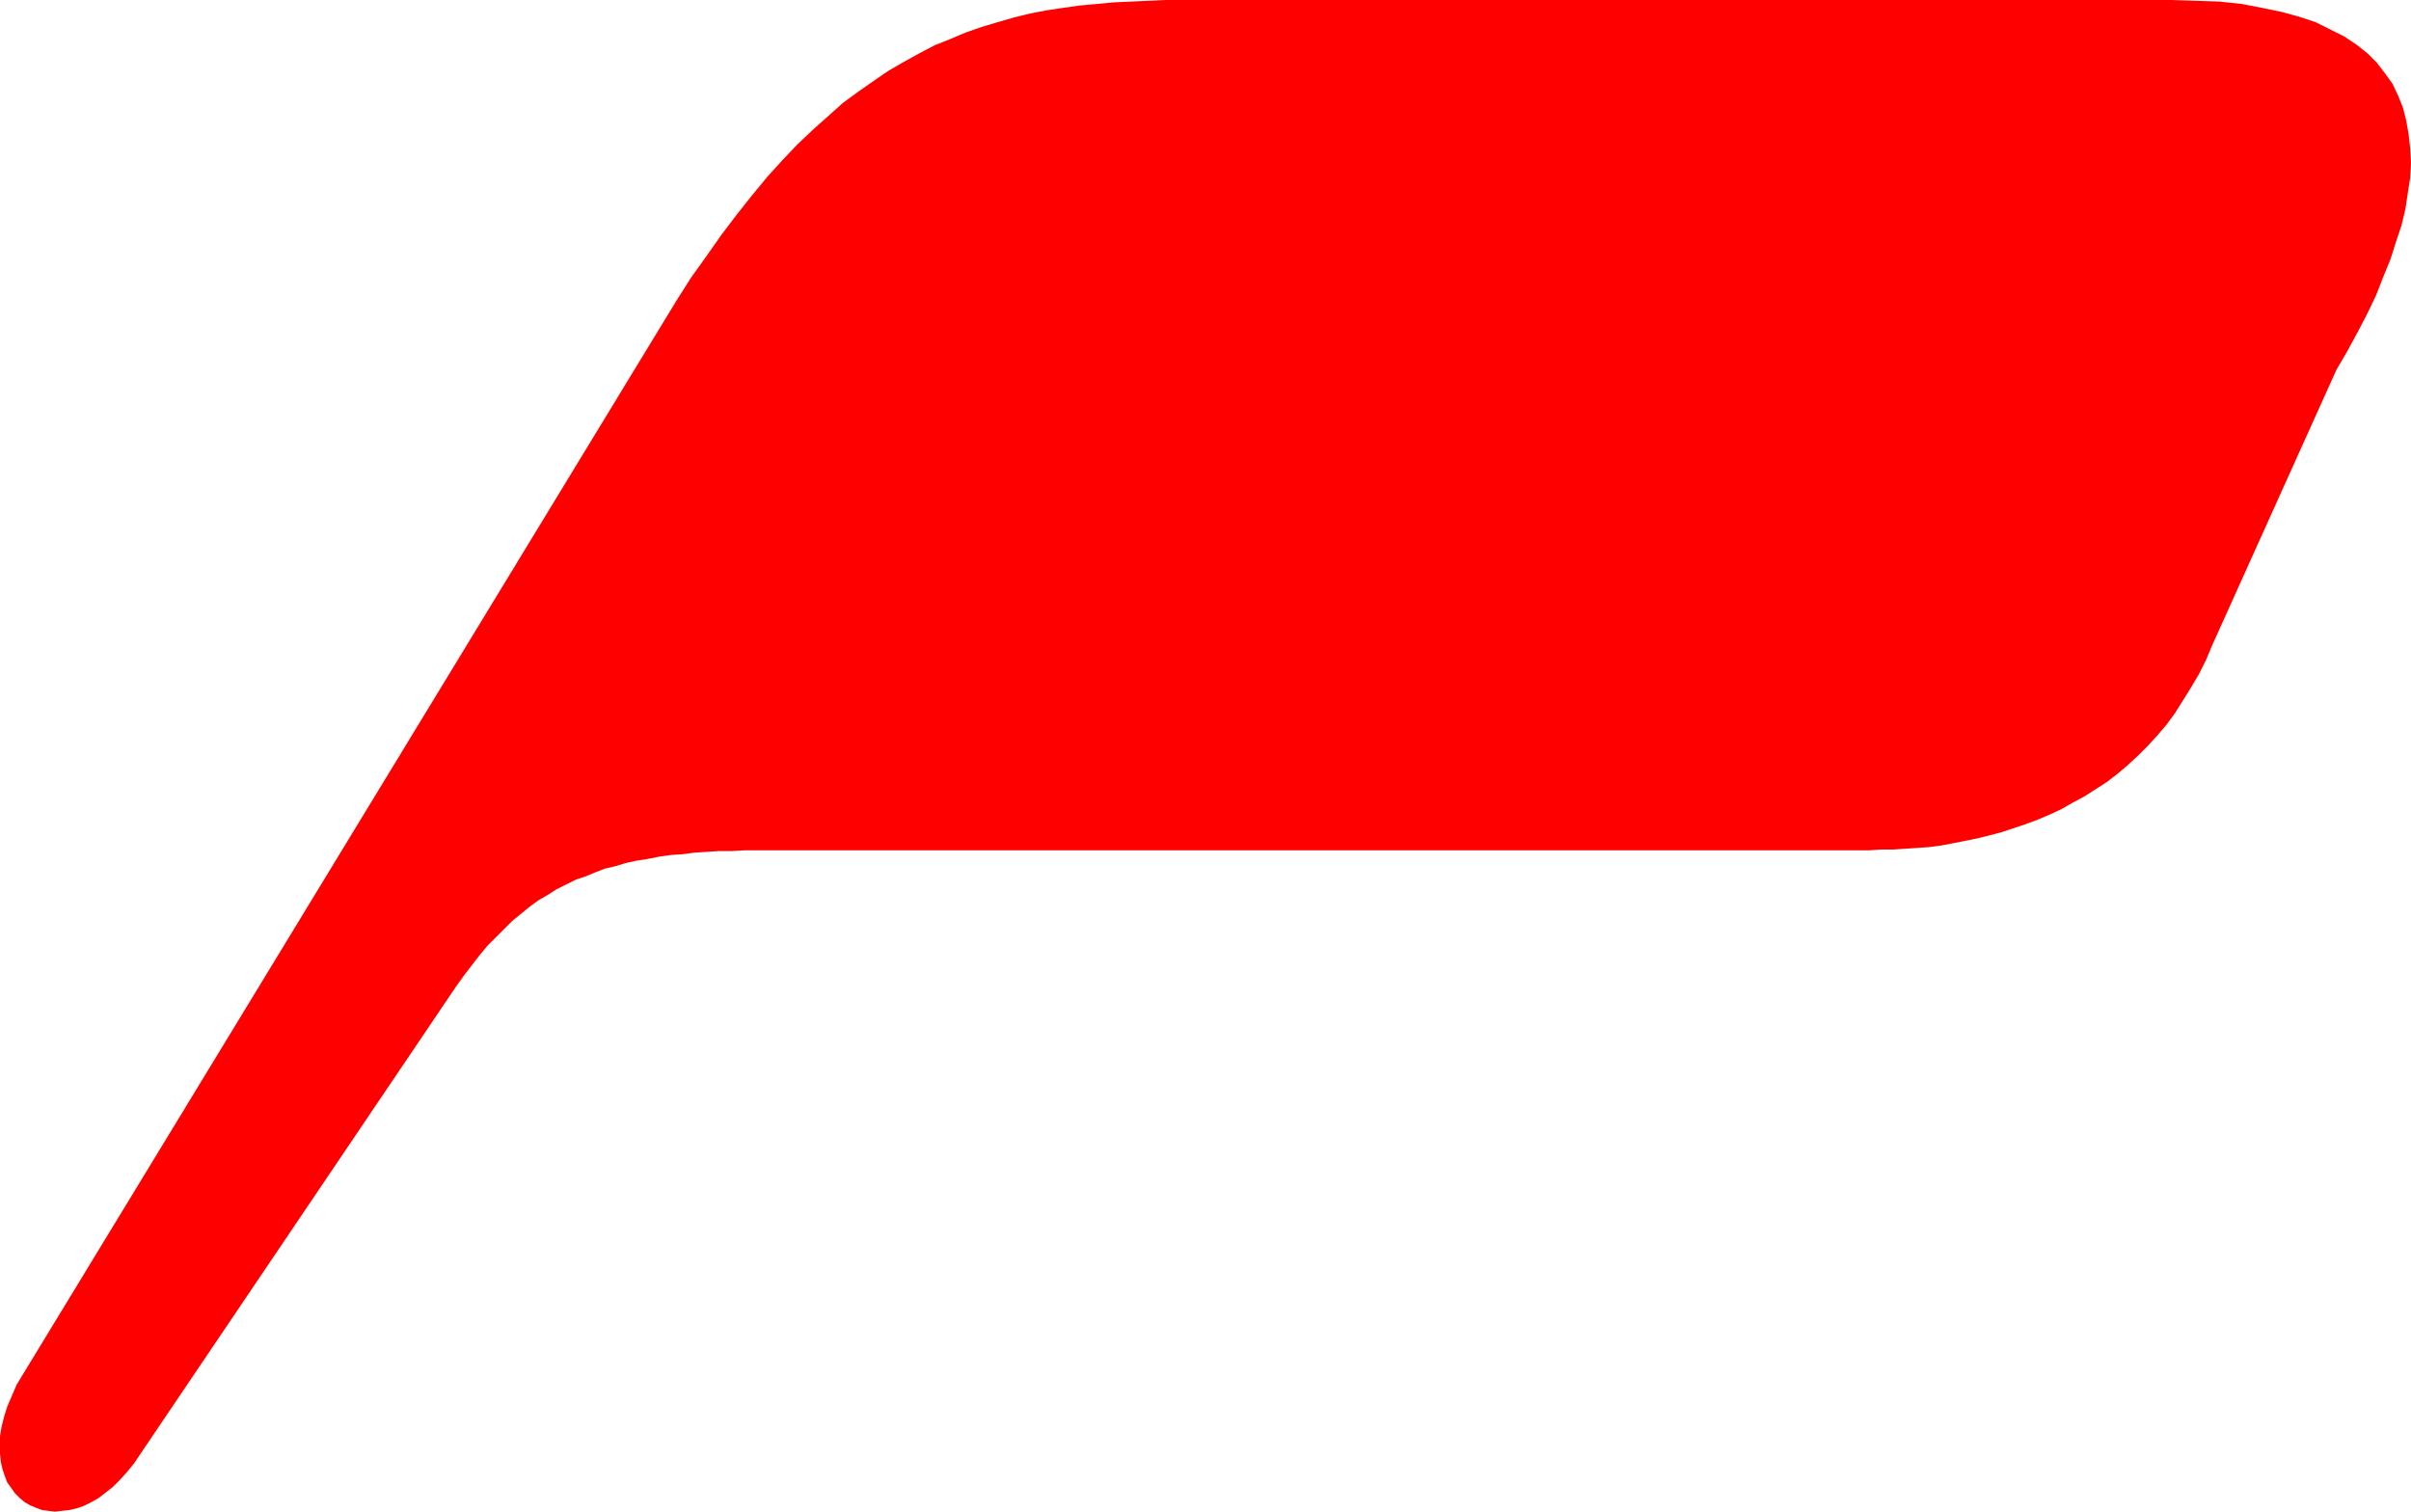 <?xml version="1.0" encoding="UTF-8" standalone="no"?>
<svg
   version="1.0"
   width="129.809mm"
   height="81.397mm"
   id="svg1"
   sodipodi:docname="Shape 405.wmf"
   xmlns:inkscape="http://www.inkscape.org/namespaces/inkscape"
   xmlns:sodipodi="http://sodipodi.sourceforge.net/DTD/sodipodi-0.dtd"
   xmlns="http://www.w3.org/2000/svg"
   xmlns:svg="http://www.w3.org/2000/svg">
  <sodipodi:namedview
     id="namedview1"
     pagecolor="#ffffff"
     bordercolor="#000000"
     borderopacity="0.25"
     inkscape:showpageshadow="2"
     inkscape:pageopacity="0.0"
     inkscape:pagecheckerboard="0"
     inkscape:deskcolor="#d1d1d1"
     inkscape:document-units="mm" />
  <defs
     id="defs1">
    <pattern
       id="WMFhbasepattern"
       patternUnits="userSpaceOnUse"
       width="6"
       height="6"
       x="0"
       y="0" />
  </defs>
  <path
     style="fill:#ff0000;fill-opacity:1;fill-rule:evenodd;stroke:none"
     d="M 3.394,281.791 137.521,61.399 l 3.07,-4.847 3.232,-4.524 3.07,-4.363 3.07,-4.039 3.07,-3.878 3.07,-3.716 3.07,-3.393 3.07,-3.232 3.07,-2.908 3.07,-2.747 3.07,-2.747 3.07,-2.262 3.232,-2.262 3.07,-2.101 3.07,-1.777 3.232,-1.777 3.07,-1.616 3.232,-1.293 3.07,-1.293 3.232,-1.131 3.232,-0.969 3.394,-0.969 3.232,-0.808 3.394,-0.646 3.232,-0.485 3.394,-0.485 3.555,-0.323 3.394,-0.323 3.555,-0.162 3.555,-0.162 L 237.229,0 h 3.555 201.03 l 5.171,0.162 4.686,0.162 4.525,0.485 4.202,0.808 3.878,0.808 3.555,0.969 3.394,1.131 2.909,1.454 2.909,1.454 2.424,1.616 2.262,1.777 1.939,1.939 1.616,2.101 1.616,2.262 1.131,2.424 0.97,2.424 0.646,2.585 0.485,2.747 0.323,2.908 0.162,2.908 -0.162,3.07 -0.485,3.07 -0.485,3.232 -0.808,3.393 -1.131,3.393 -1.131,3.555 -1.454,3.555 -1.454,3.716 -1.778,3.716 -1.939,3.716 -2.101,3.878 -2.262,3.878 -25.21,55.906 -1.293,3.07 -1.454,2.908 -1.616,2.747 -1.616,2.585 -1.616,2.585 -1.778,2.424 -1.939,2.262 -1.939,2.101 -1.939,1.939 -2.101,1.939 -2.101,1.777 -2.101,1.616 -2.262,1.454 -2.262,1.454 -2.424,1.293 -2.262,1.293 -2.424,1.131 -2.262,0.969 -2.586,0.969 -2.424,0.808 -2.424,0.808 -2.424,0.646 -2.586,0.646 -2.424,0.485 -2.424,0.485 -2.586,0.485 -2.424,0.323 -2.424,0.162 -2.424,0.162 -2.424,0.162 h -2.424 l -2.424,0.162 h -220.584 -2.909 -2.747 -2.586 l -2.747,0.162 h -2.586 l -2.586,0.162 -2.424,0.162 -2.424,0.323 -2.424,0.162 -2.262,0.323 -2.424,0.485 -2.101,0.323 -2.262,0.485 -2.101,0.646 -2.101,0.485 -2.101,0.808 -1.939,0.808 -1.939,0.646 -1.939,0.969 -1.939,0.969 -1.778,1.131 -1.939,1.131 -1.778,1.293 -1.778,1.454 -1.778,1.454 -1.616,1.616 -1.616,1.616 -1.778,1.777 -1.616,1.939 -1.616,2.1 -1.616,2.101 -1.616,2.262 -64.155,95.008 -1.293,1.939 -1.454,1.777 -1.454,1.616 -1.454,1.454 -1.454,1.131 -1.454,1.131 -1.454,0.808 -1.616,0.808 -1.454,0.485 -1.454,0.323 -1.454,0.162 -1.454,0.162 L 9.858,307.482 8.565,307.32 7.272,306.836 6.141,306.351 5.01,305.705 4.04,304.897 3.07,303.927 2.262,302.796 1.454,301.665 0.97,300.373 0.485,298.918 0.162,297.464 0,295.848 v -1.777 -1.777 l 0.323,-1.939 0.485,-1.939 0.646,-2.101 0.97,-2.262 z"
     id="path1" />
</svg>
